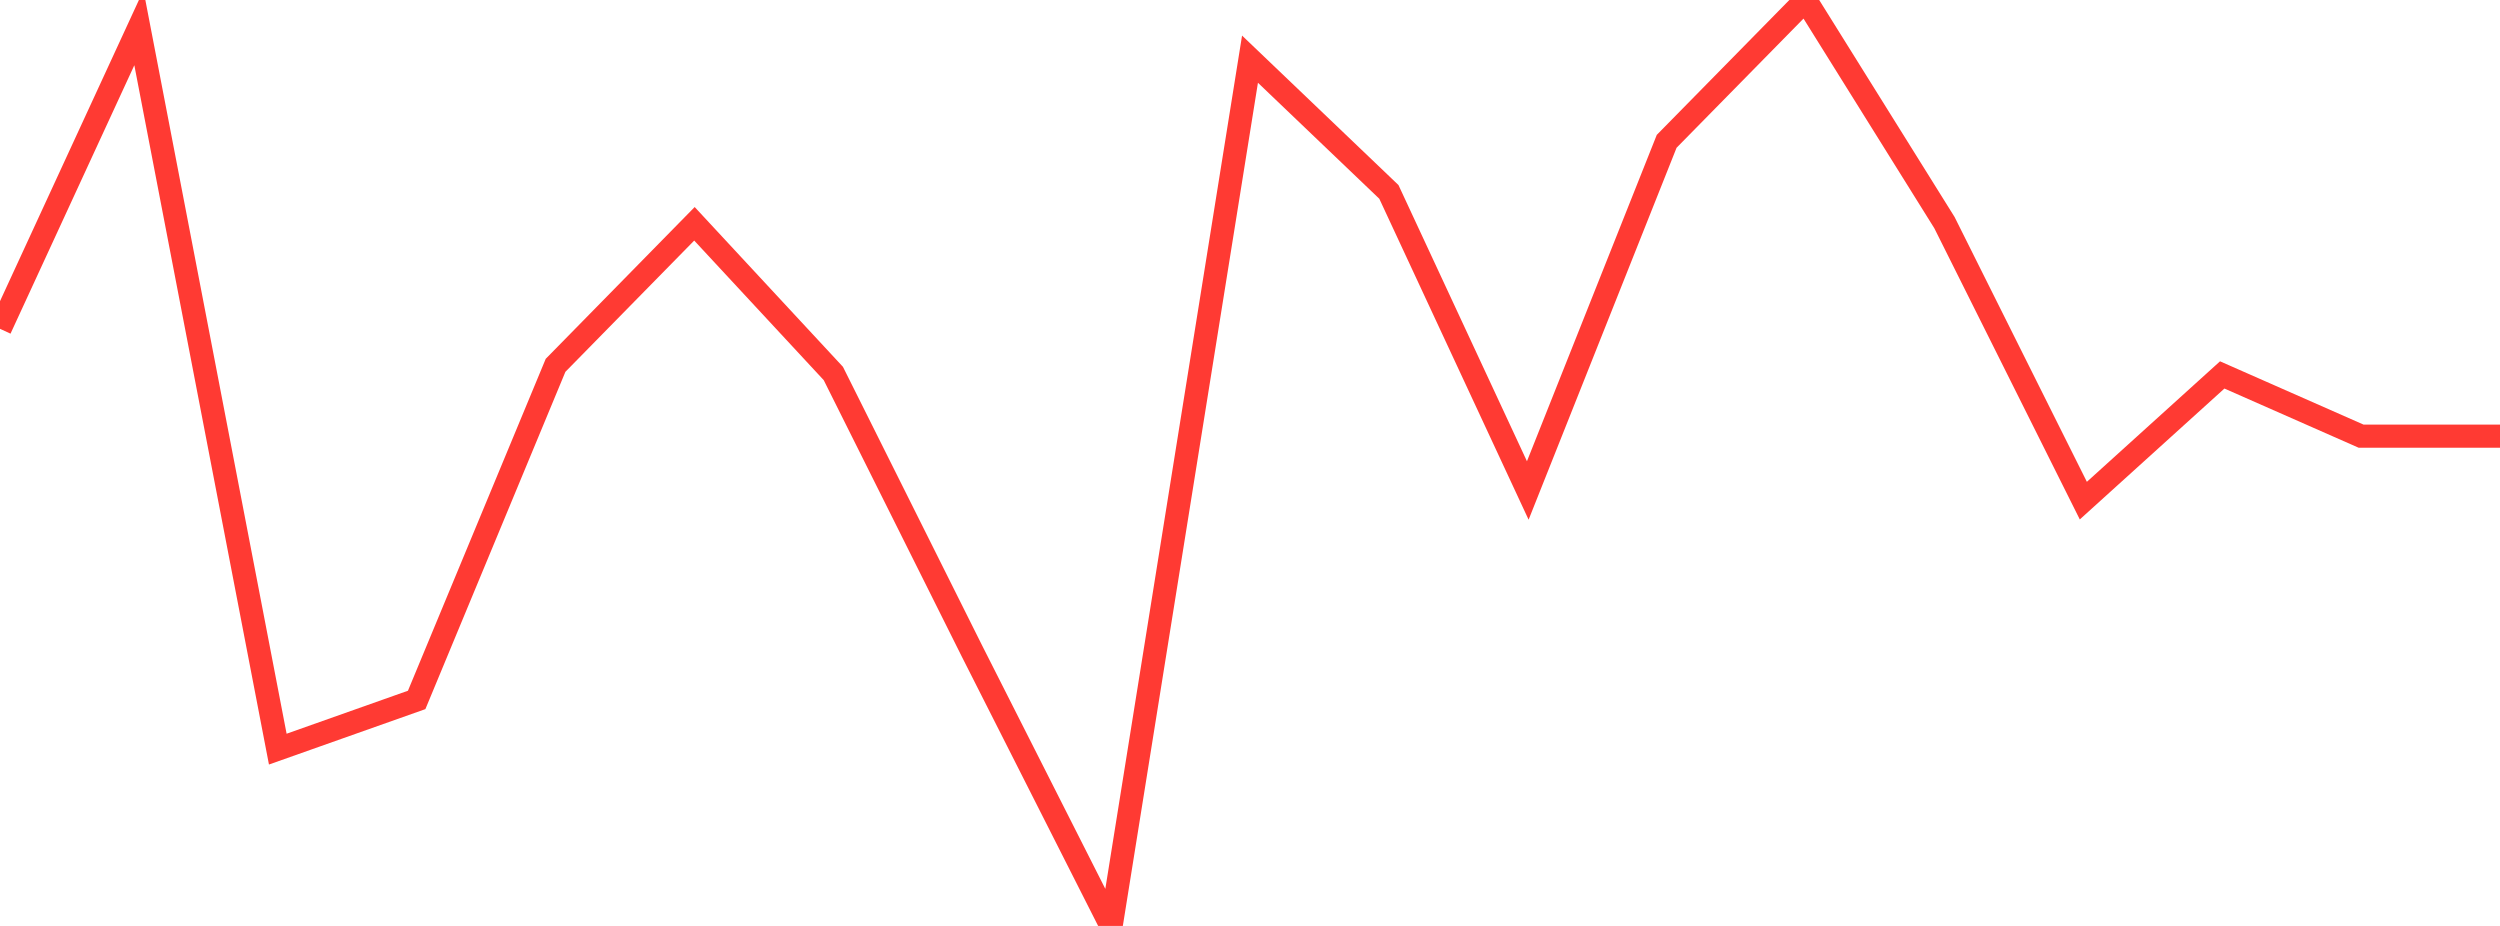<?xml version="1.0" standalone="no"?>
<!DOCTYPE svg PUBLIC "-//W3C//DTD SVG 1.1//EN" "http://www.w3.org/Graphics/SVG/1.1/DTD/svg11.dtd">

<svg width="135" height="50" viewBox="0 0 135 50" preserveAspectRatio="none" 
  xmlns="http://www.w3.org/2000/svg"
  xmlns:xlink="http://www.w3.org/1999/xlink">


<polyline points="0.0, 17.756 7.5, 1.496 15.0, 40.453 22.5, 37.796 30.0, 19.728 37.5, 12.085 45.0, 20.168 52.5, 35.184 60.0, 50.0 67.5, 3.195 75.0, 10.363 82.5, 26.486 90.0, 7.632 97.5, 0.0 105.0, 12.021 112.5, 27.034 120.0, 20.246 127.5, 23.553 135.0, 23.553" fill="none" stroke="#ff3a33" stroke-width="1.25"/>

</svg>